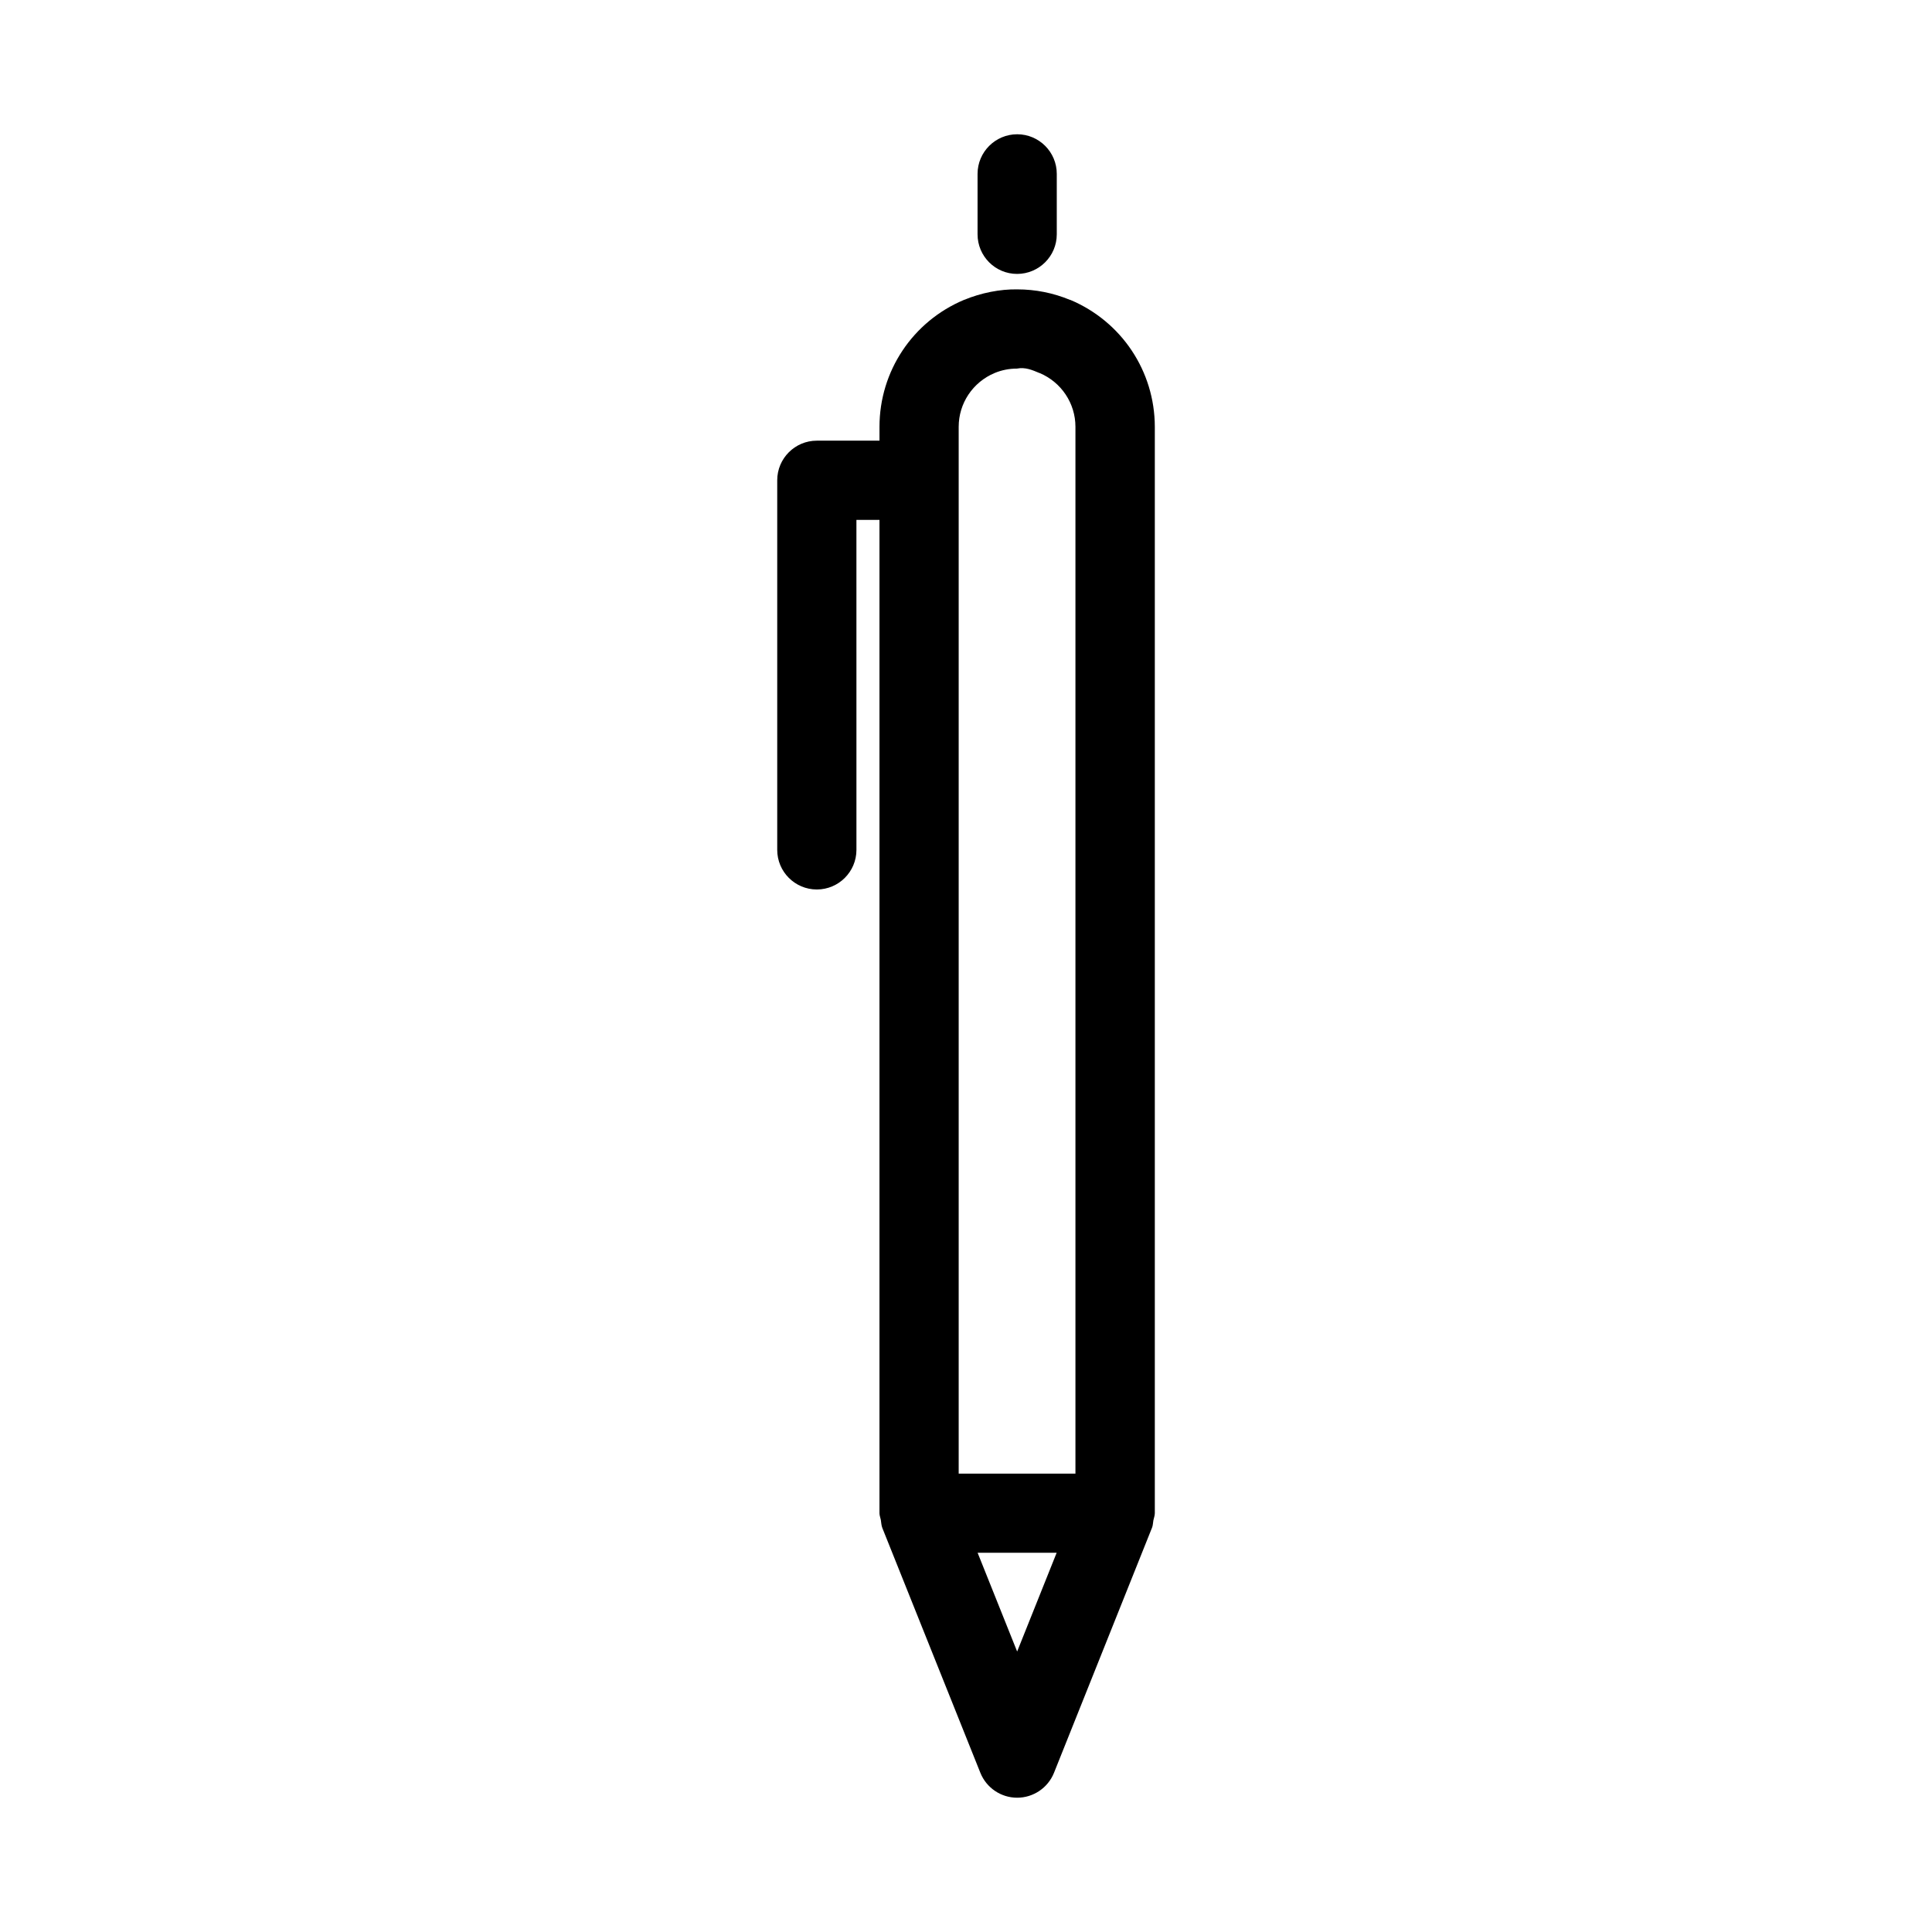 <?xml version="1.0" encoding="UTF-8"?>
<!-- Uploaded to: SVG Repo, www.svgrepo.com, Generator: SVG Repo Mixer Tools -->
<svg fill="#000000" width="800px" height="800px" version="1.1" viewBox="144 144 512 512" xmlns="http://www.w3.org/2000/svg">
 <g>
  <path d="m427.64 223.48h-0.062c-4.449-1.848-9.172-2.793-14-2.793-4.492-0.082-9.594 0.922-14.105 2.793h-0.02c-13.582 5.711-22.379 18.895-22.379 33.629v3.672h-16.605c-5.793 0-10.496 4.703-10.496 10.496v97.949c0 5.793 4.703 10.496 10.496 10.496 5.793 0 10.496-4.703 10.496-10.496l-0.004-87.453h6.109v263.03 0.043 0.168c0 0.629 0.25 1.176 0.355 1.762 0.125 0.715 0.125 1.449 0.398 2.141l25.988 64.906c1.594 3.969 5.457 6.59 9.742 6.59 4.305 0 8.164-2.625 9.762-6.59l25.883-64.719 0.082-0.188c0.273-0.652 0.25-1.324 0.379-2.016 0.125-0.629 0.379-1.219 0.379-1.891v-0.188-0.02-287.7c-0.02-14.715-8.797-27.898-22.398-33.629zm-14.086 358.19-10.477-26.176h20.949zm15.473-47.148h-30.965v-277.41c0-6.234 3.738-11.82 9.508-14.254 1.867-0.777 3.863-1.176 5.918-1.176 2.289-0.441 4.094 0.398 5.984 1.176h0.043c5.75 2.434 9.488 8.02 9.488 14.254v277.41z"/>
  <path d="m413.54 216.59c0.02 0 0.02 0 0 0 5.793 0 10.516-4.703 10.516-10.496v-16.016c0-5.793-4.703-10.496-10.477-10.496h-0.02c-5.773 0-10.496 4.703-10.496 10.496v16.016c0 5.793 4.684 10.496 10.477 10.496z"/>
 </g>
</svg>